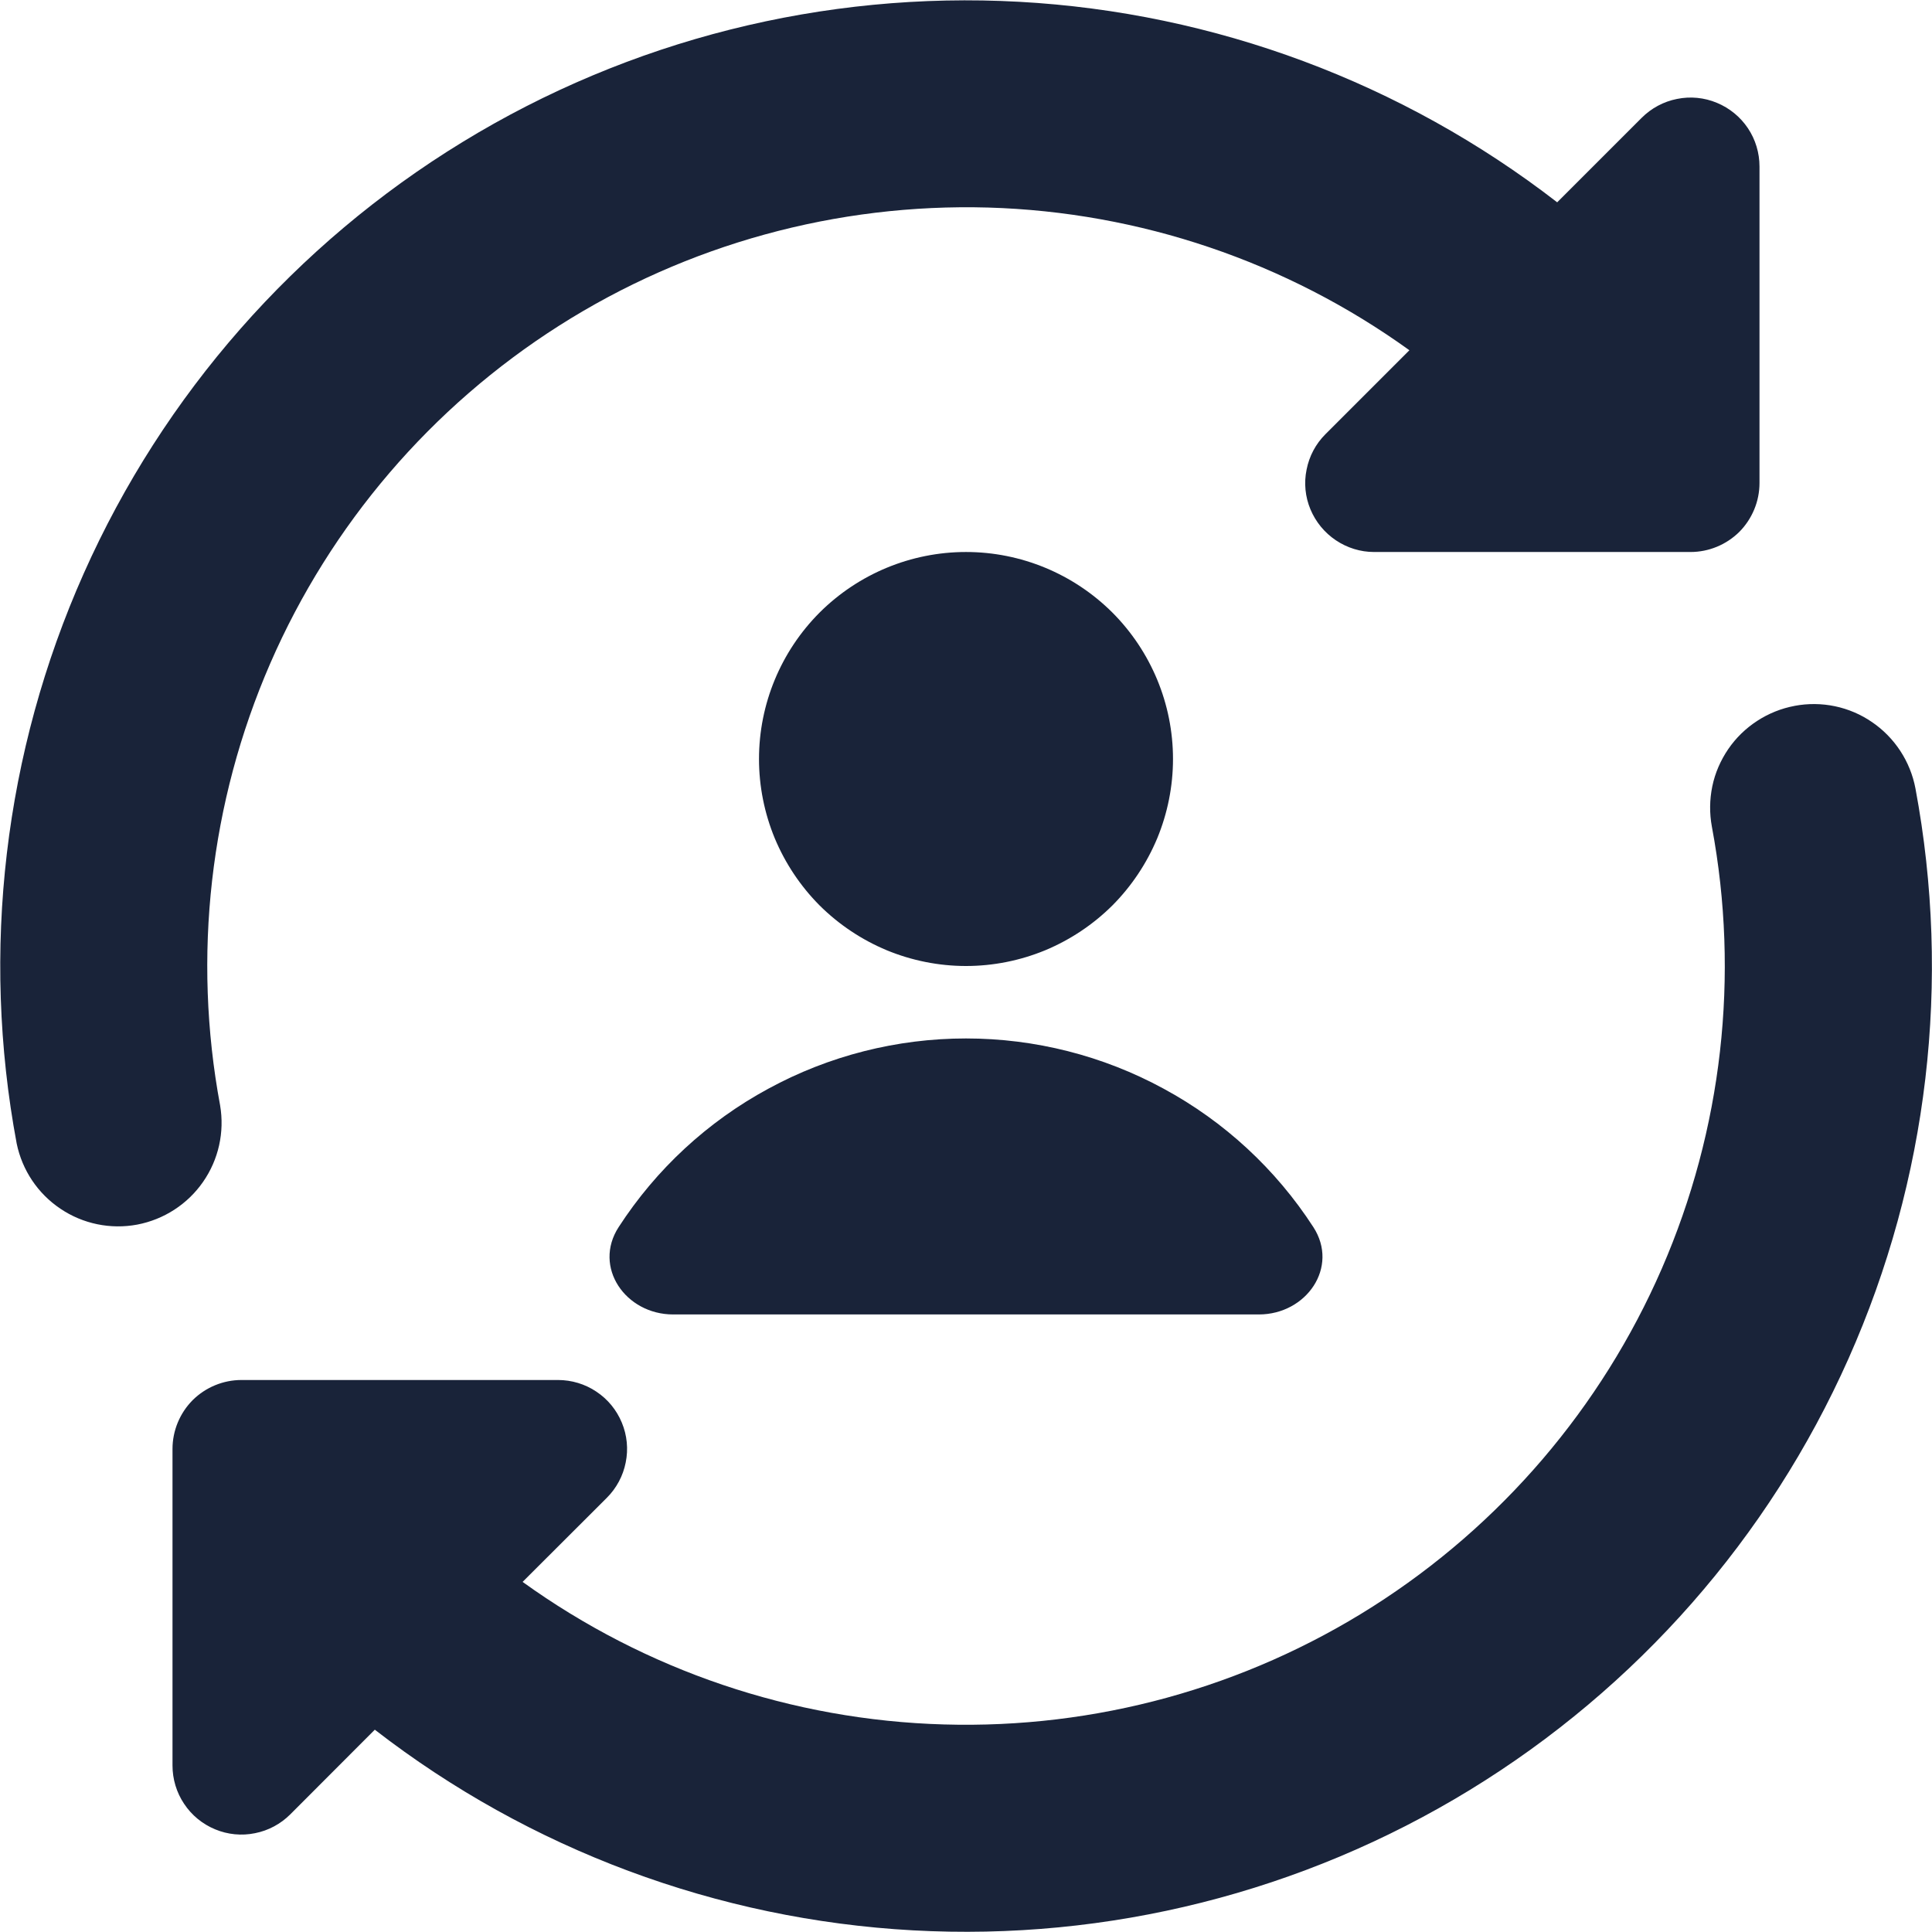 <svg width="14" height="14" viewBox="0 0 14 14" fill="none" xmlns="http://www.w3.org/2000/svg">
<g clip-path="url(#clip0_12287_14508)">
<path fill-rule="evenodd" clip-rule="evenodd" d="M10.213 2.538C9.322 1.896 8.258 1.536 7.161 1.504C6.063 1.473 4.98 1.77 4.053 2.359C3.126 2.948 2.396 3.801 1.958 4.808C1.52 5.815 1.394 6.93 1.595 8.01C1.628 8.204 1.584 8.403 1.471 8.565C1.359 8.726 1.188 8.837 0.994 8.874C0.801 8.91 0.601 8.869 0.438 8.759C0.274 8.649 0.161 8.48 0.121 8.287C-0.14 6.892 0.03 5.451 0.607 4.155C1.184 2.859 2.141 1.769 3.352 1.029C4.562 0.289 5.969 -0.065 7.386 0.013C8.802 0.091 10.162 0.598 11.284 1.466L11.896 0.854C11.966 0.784 12.055 0.736 12.152 0.717C12.249 0.697 12.35 0.707 12.441 0.745C12.533 0.783 12.611 0.847 12.666 0.929C12.721 1.011 12.75 1.108 12.75 1.207V3.5C12.75 3.633 12.697 3.76 12.604 3.854C12.51 3.947 12.383 4 12.25 4H9.957C9.858 4 9.762 3.97 9.68 3.915C9.598 3.86 9.534 3.782 9.496 3.691C9.458 3.6 9.448 3.5 9.468 3.403C9.487 3.306 9.534 3.217 9.604 3.147L10.213 2.538ZM13.004 5.115C13.2 5.078 13.402 5.12 13.566 5.233C13.73 5.345 13.843 5.518 13.88 5.713C14.141 7.108 13.972 8.549 13.395 9.845C12.818 11.142 11.86 12.232 10.649 12.972C9.438 13.712 8.031 14.066 6.615 13.988C5.198 13.91 3.838 13.403 2.716 12.534L2.104 13.147C2.034 13.217 1.945 13.265 1.848 13.284C1.751 13.304 1.65 13.294 1.559 13.256C1.467 13.218 1.389 13.154 1.334 13.071C1.279 12.989 1.25 12.892 1.25 12.793V10.5C1.25 10.367 1.303 10.24 1.396 10.146C1.49 10.053 1.617 10 1.75 10H4.043C4.142 10 4.239 10.029 4.321 10.084C4.404 10.139 4.468 10.217 4.506 10.309C4.544 10.4 4.554 10.501 4.534 10.598C4.515 10.695 4.467 10.784 4.397 10.854L3.787 11.463C4.678 12.105 5.742 12.465 6.84 12.496C7.937 12.528 9.02 12.231 9.947 11.642C10.874 11.053 11.604 10.2 12.042 9.193C12.48 8.186 12.607 7.071 12.405 5.991C12.387 5.894 12.388 5.795 12.408 5.698C12.428 5.601 12.468 5.51 12.523 5.429C12.579 5.347 12.65 5.278 12.733 5.224C12.816 5.17 12.908 5.133 13.005 5.115M8.5 5.5C8.5 5.697 8.461 5.892 8.386 6.074C8.31 6.256 8.2 6.421 8.061 6.561C7.921 6.7 7.756 6.81 7.574 6.886C7.392 6.961 7.197 7 7 7C6.803 7 6.608 6.961 6.426 6.886C6.244 6.81 6.079 6.7 5.939 6.561C5.8 6.421 5.69 6.256 5.614 6.074C5.539 5.892 5.5 5.697 5.5 5.5C5.5 5.102 5.658 4.721 5.939 4.439C6.221 4.158 6.602 4 7 4C7.398 4 7.779 4.158 8.061 4.439C8.342 4.721 8.5 5.102 8.5 5.5ZM7 7.525C6.5 7.525 6.007 7.65 5.568 7.889C5.128 8.127 4.755 8.472 4.483 8.892C4.295 9.182 4.533 9.525 4.878 9.525H9.122C9.467 9.525 9.705 9.182 9.517 8.892C9.245 8.472 8.872 8.127 8.432 7.889C7.993 7.65 7.5 7.525 7 7.525Z" fill="#192339"/>
</g>
<defs>
<clipPath id="clip0_12287_14508">
<rect width="14" height="14" fill="white"/>
</clipPath>
</defs>
</svg>
